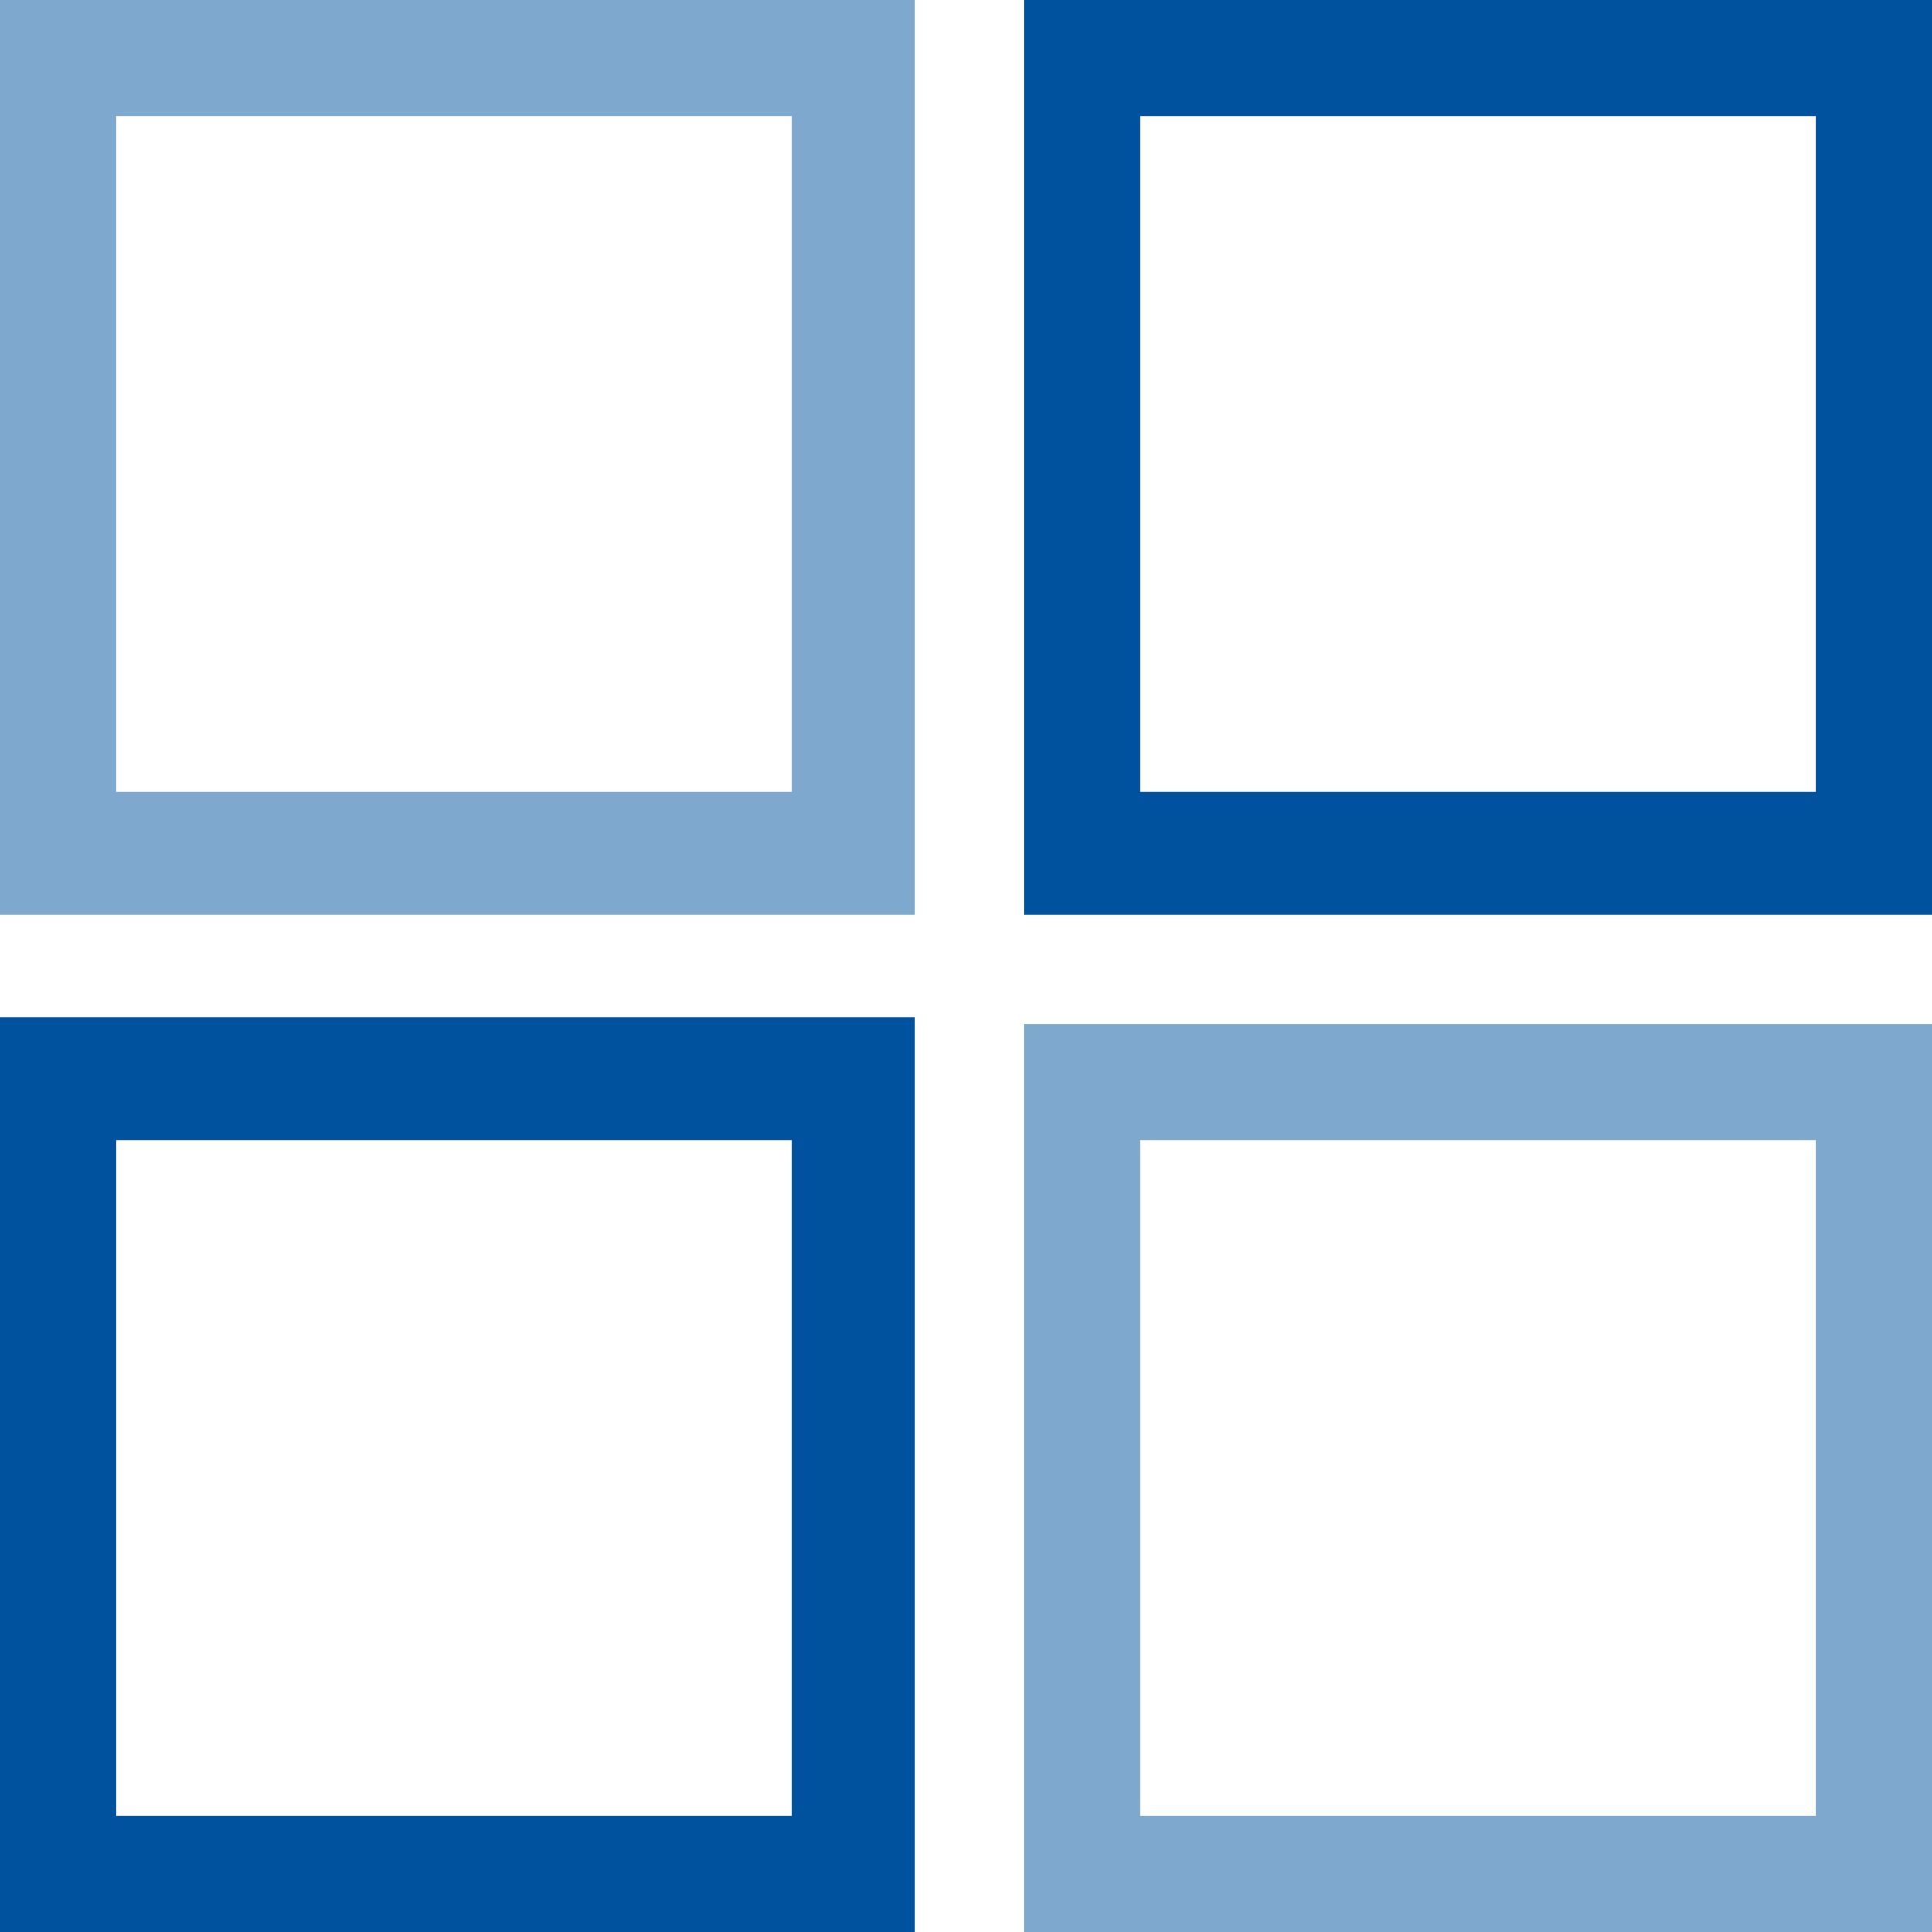 <?xml version="1.0" encoding="UTF-8"?> <svg xmlns="http://www.w3.org/2000/svg" id="Ebene_3" data-name="Ebene 3" version="1.1" viewBox="0 0 28.3 28.3"><defs><style> .cls-1 { fill: #00529e; } .cls-1, .cls-2 { stroke-width: 0px; } .cls-2 { fill: #7fa8cf; } </style></defs><path class="cls-1" d="M0,28.3h13.4v-13.4H0v13.4ZM1.7,16.7h9.9v9.9H1.7v-9.9ZM15,0v13.4h13.4V0h-13.4ZM26.6,11.6h-9.9V1.7h9.9v9.9Z"></path><path class="cls-2" d="M0,13.4h13.4V0H0v13.4ZM1.7,1.7h9.9v9.9H1.7V1.7ZM15,15v13.4h13.4v-13.4h-13.4ZM26.6,26.6h-9.9v-9.9h9.9v9.9Z"></path></svg> 